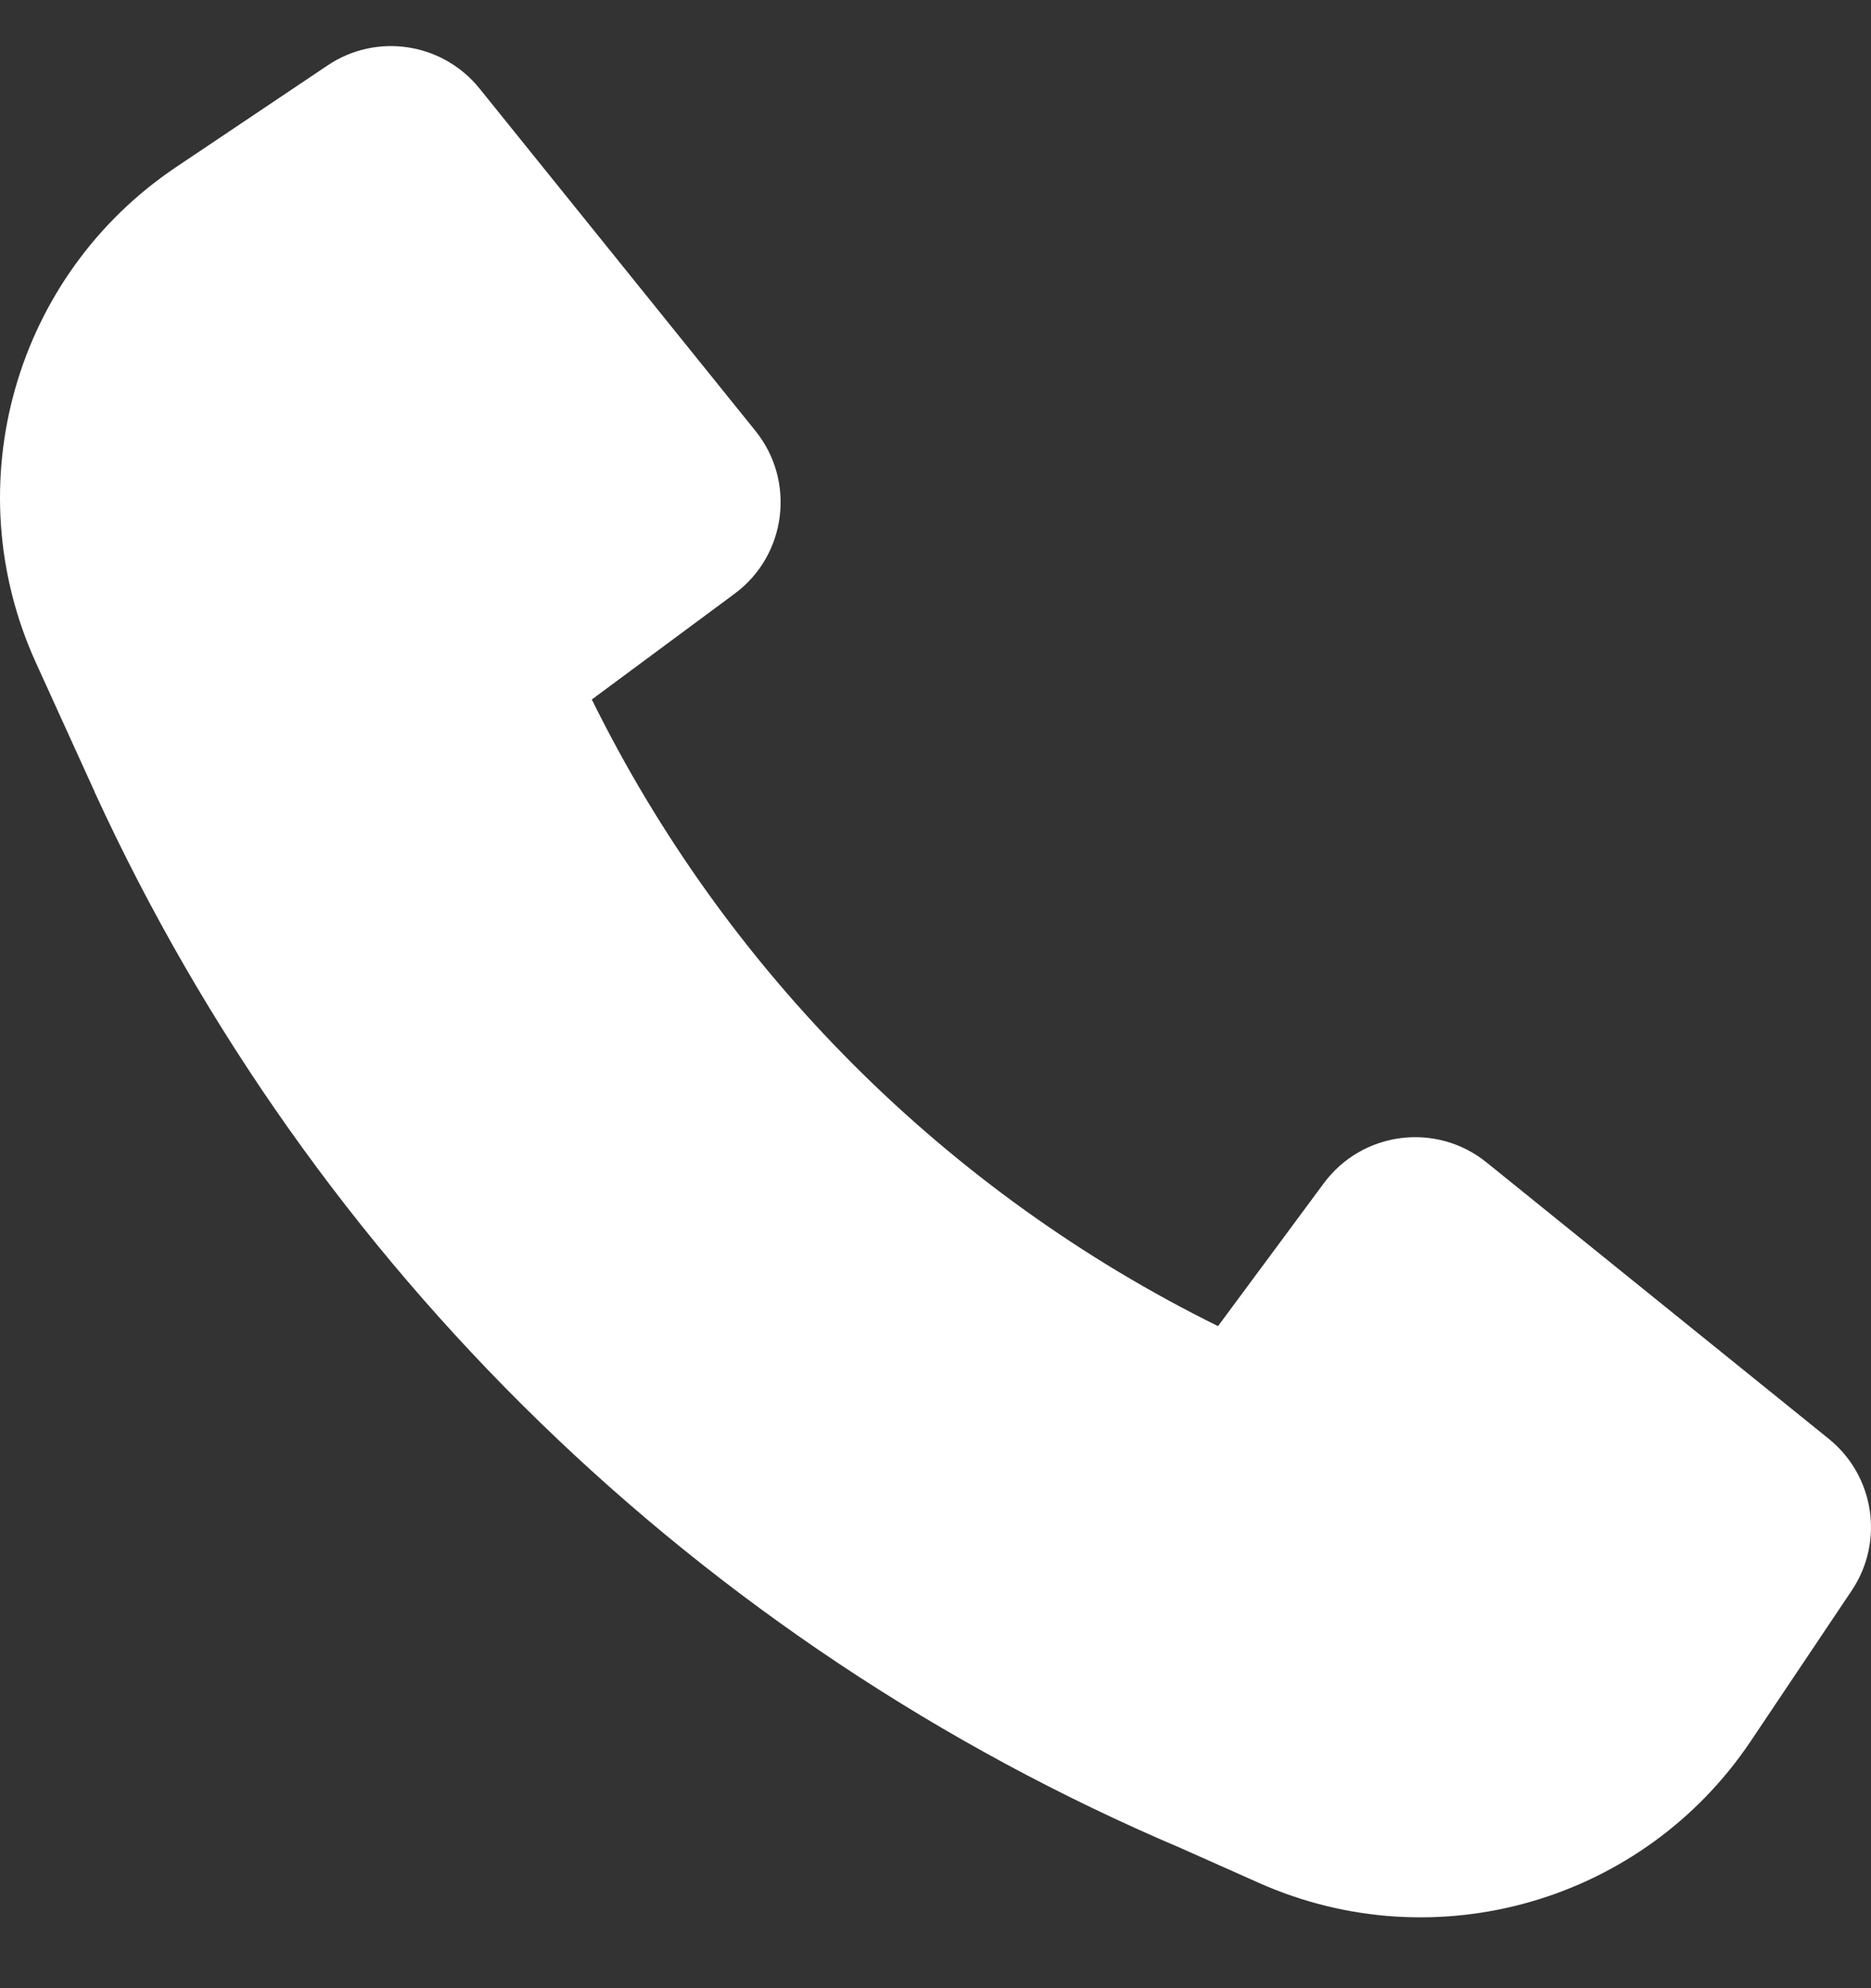 <svg width="16" height="17" viewBox="0 0 16 17" fill="none" xmlns="http://www.w3.org/2000/svg">
<rect x="0" y="0" width="16" height="17" fill="#333333" stroke="none"/>
<path d="M0.809 6.772C2.671 10.829 5.985 14.056 10.104 15.805L10.764 16.099C12.275 16.773 14.051 16.261 14.972 14.887L15.835 13.6C16.116 13.181 16.03 12.618 15.638 12.302L12.712 9.939C12.282 9.592 11.65 9.673 11.321 10.117L10.416 11.339C8.093 10.193 6.207 8.306 5.061 5.981L6.283 5.076C6.726 4.747 6.807 4.114 6.46 3.684L4.1 0.756C3.783 0.364 3.22 0.278 2.802 0.559L1.507 1.428C0.125 2.355 -0.383 4.146 0.305 5.662L0.809 6.77L0.809 6.772Z" fill="white"/>
</svg>
